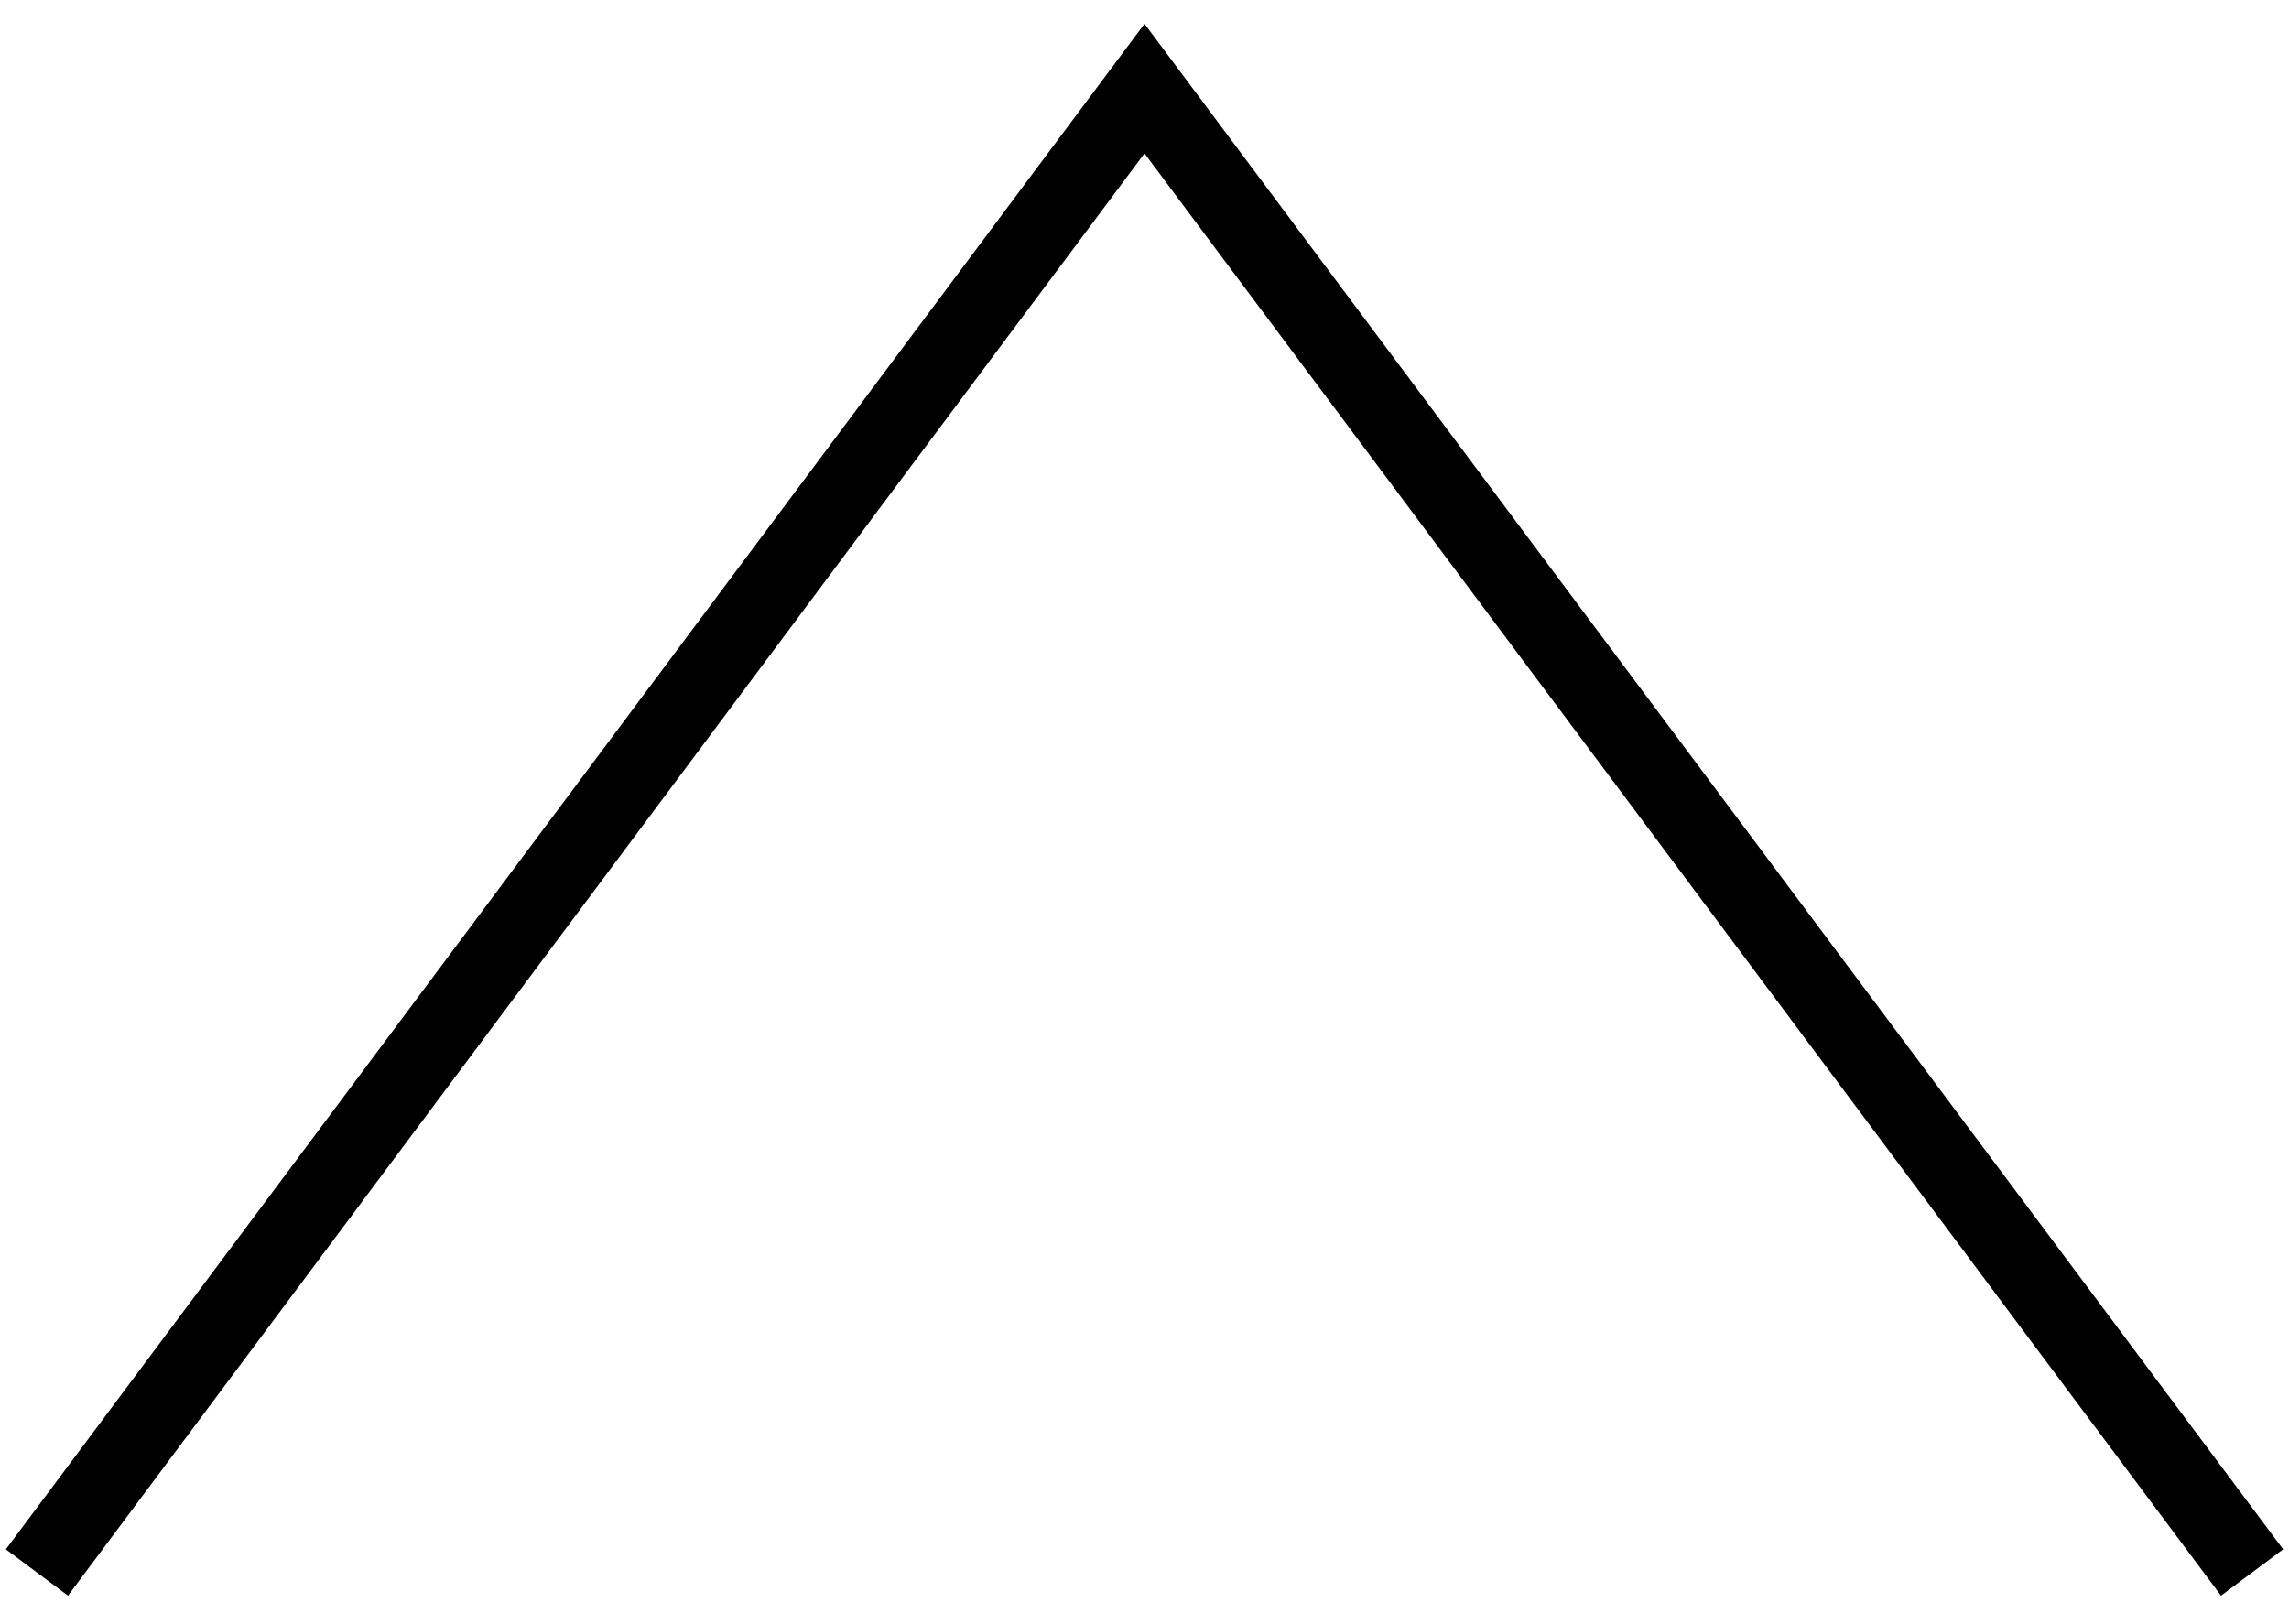 <?xml version="1.0" encoding="utf-8"?>
<!-- Generator: Adobe Illustrator 27.3.1, SVG Export Plug-In . SVG Version: 6.00 Build 0)  -->
<svg version="1.1" id="_レイヤー_2" xmlns="http://www.w3.org/2000/svg" xmlns:xlink="http://www.w3.org/1999/xlink" x="0px"
	 y="0px" viewBox="0 0 31 22" style="enable-background:new 0 0 31 22;" xml:space="preserve">
<style type="text/css">
	.st0{fill:none;stroke:#000000;stroke-width:1.05;stroke-miterlimit:10;}
</style>
<g id="text_credit">
	<polyline class="st0" points="0.5,21.3 15.5,1.2 30.5,21.3 	"/>
</g>
</svg>

